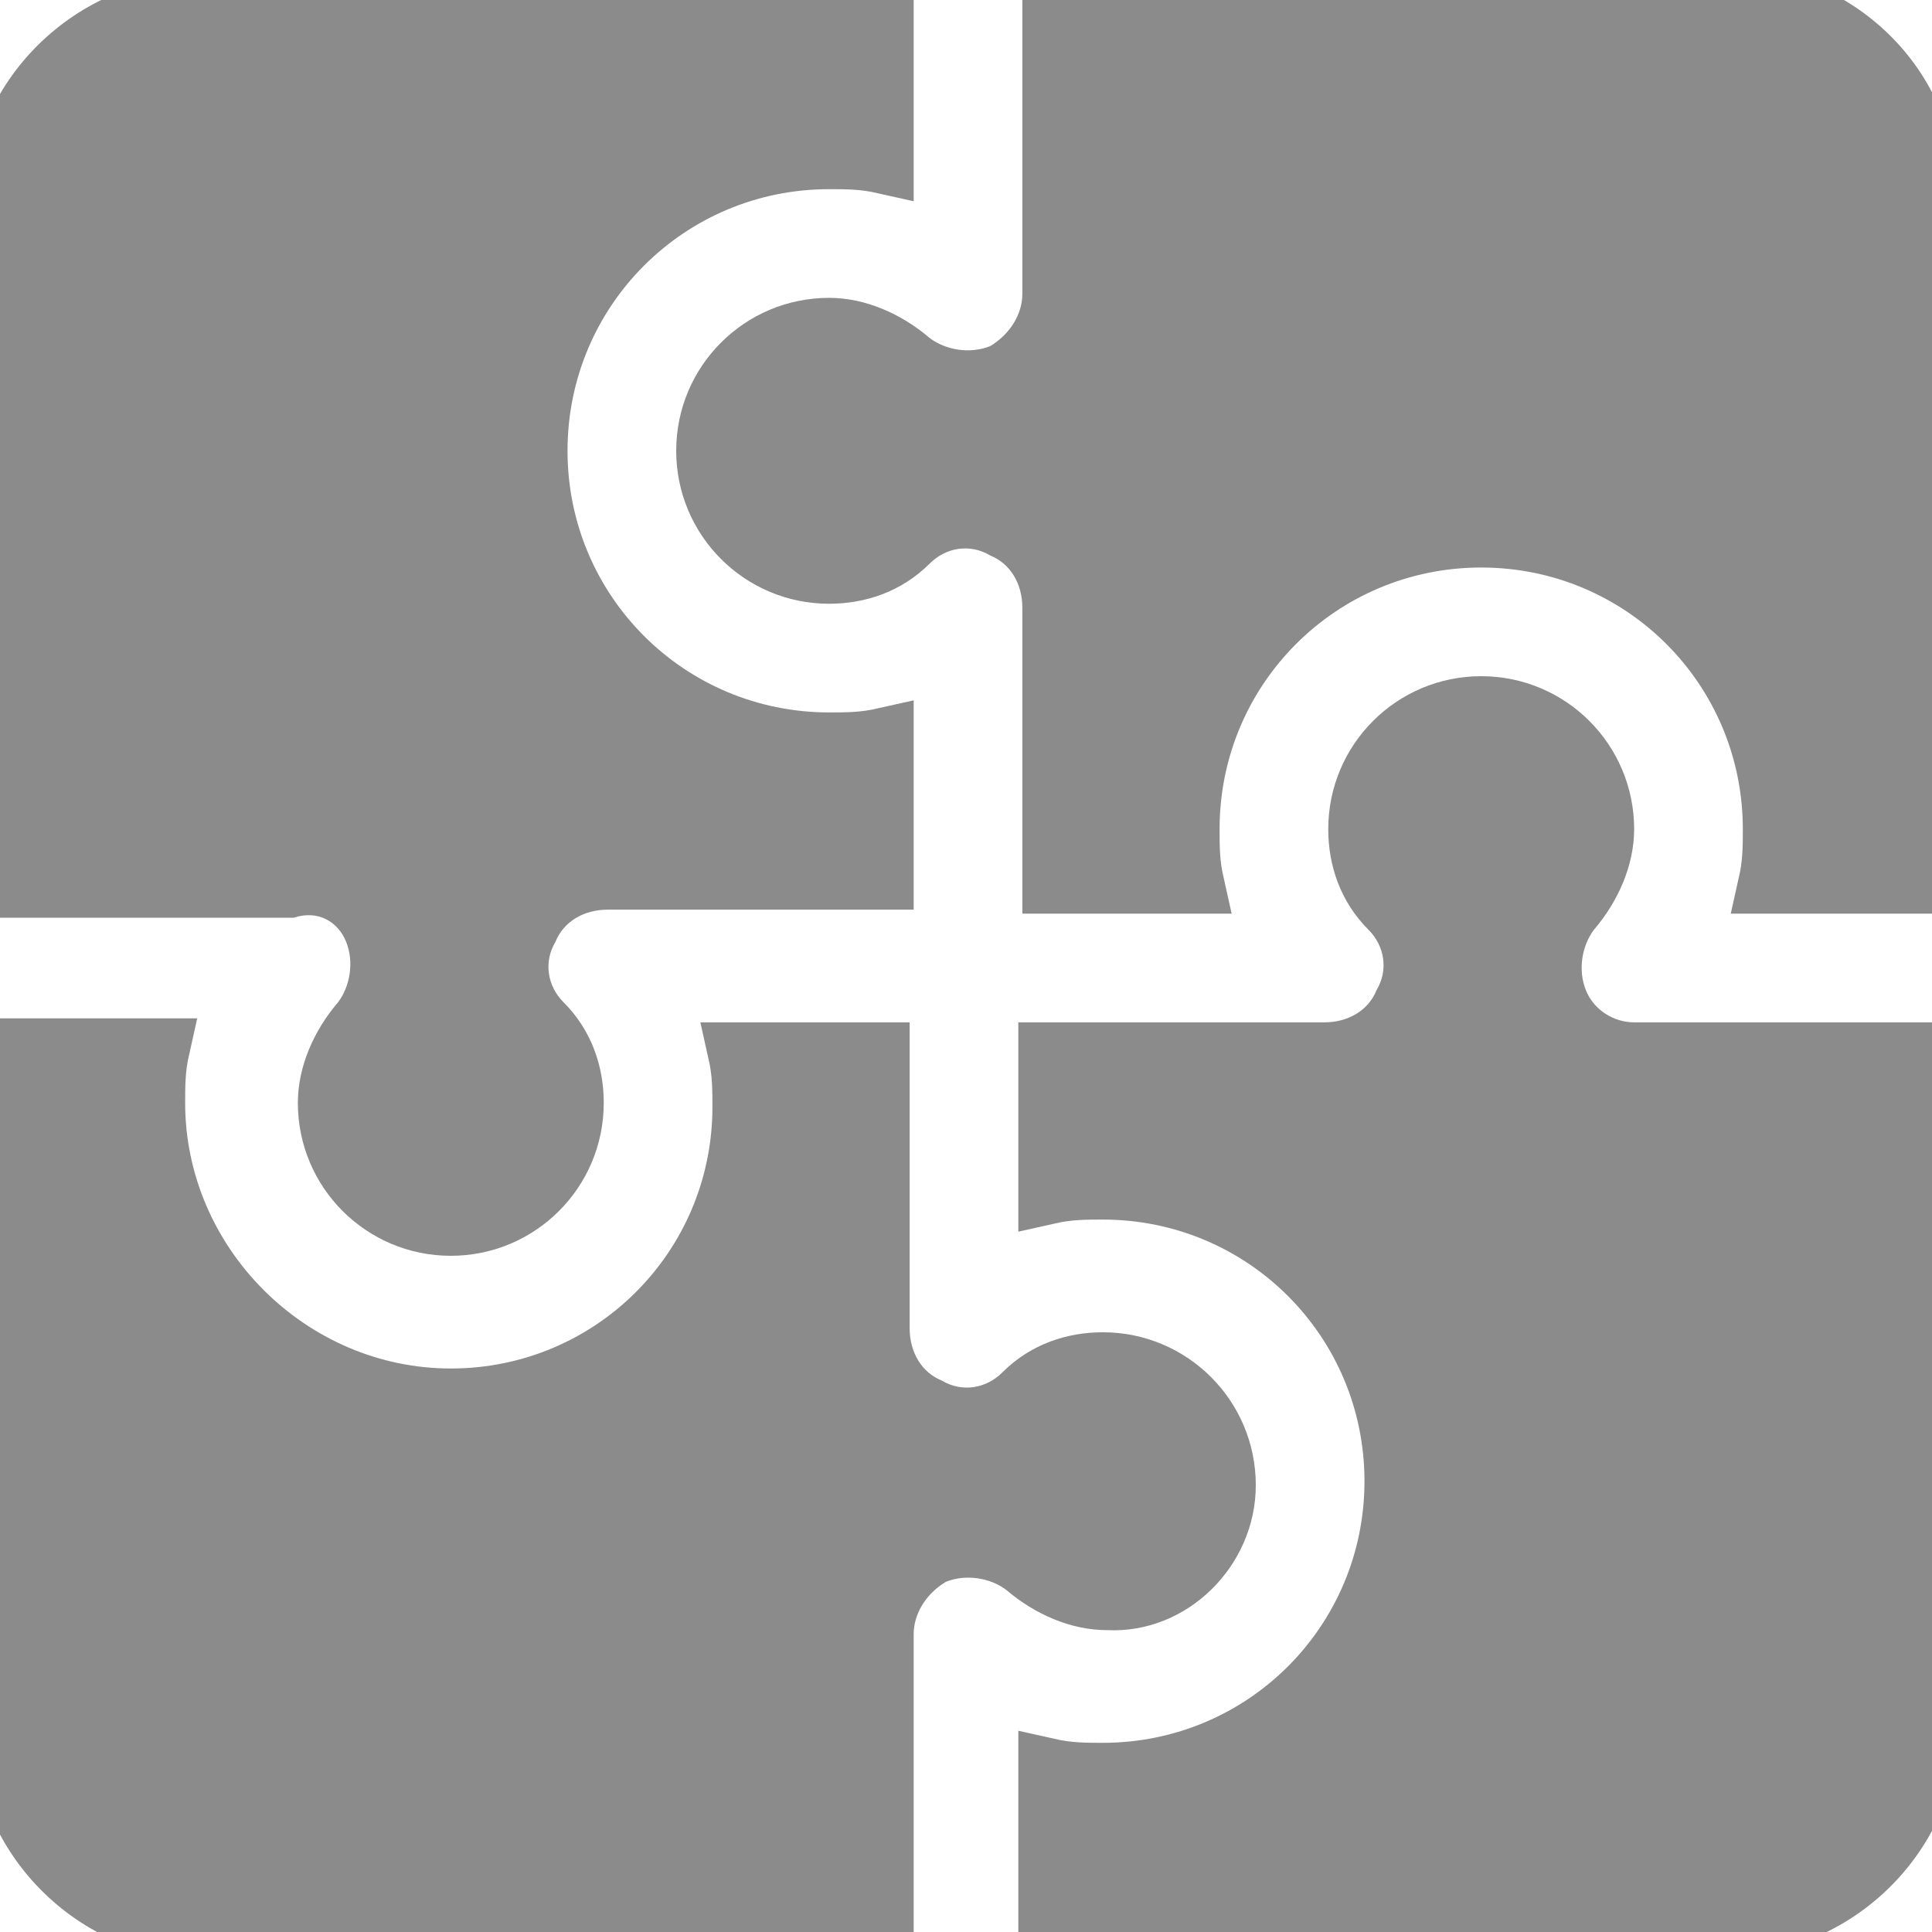 <?xml version="1.0" encoding="utf-8"?>
<!-- Generator: Adobe Illustrator 28.0.0, SVG Export Plug-In . SVG Version: 6.00 Build 0)  -->
<svg version="1.1" id="Layer_1" xmlns="http://www.w3.org/2000/svg" xmlns:xlink="http://www.w3.org/1999/xlink" x="0px" y="0px"
	 viewBox="0 0 48 48" style="enable-background:new 0 0 48 48;" xml:space="preserve">
<style type="text/css">
	.st0{fill-rule:evenodd;clip-rule:evenodd;fill:#8C8B8B;}
	.st1{fill:#8C8B8B;}
</style>
<g>
	<path class="st1" d="M42.9-0.8H25.4v8.1c0,0.5-0.3,1-0.8,1.3c-0.5,0.2-1.1,0.1-1.5-0.2c-0.7-0.6-1.6-1-2.5-1
		c-2.1,0-3.8,1.7-3.8,3.8s1.7,3.8,3.8,3.8c0.9,0,1.8-0.3,2.5-1c0.4-0.4,1-0.5,1.5-0.2c0.5,0.2,0.8,0.7,0.8,1.3v7.6h5.2l-0.2-0.9
		c-0.1-0.4-0.1-0.8-0.1-1.2c0-3.6,2.9-6.5,6.5-6.5c3.6,0,6.5,2.9,6.5,6.5c0,0.4,0,0.8-0.1,1.2l-0.2,0.9h5.6V5.1
		C48.8,1.9,46.1-0.8,42.9-0.8z"/>
	<path class="st1" d="M8.6,23.4c0.2,0.5,0.1,1.1-0.2,1.5c-0.6,0.7-1,1.6-1,2.5c0,2.1,1.7,3.8,3.8,3.8s3.8-1.7,3.8-3.8
		c0-0.9-0.3-1.8-1-2.5c-0.4-0.4-0.5-1-0.2-1.5c0.2-0.5,0.7-0.8,1.3-0.8h7.6v-5.2l-0.9,0.2c-0.4,0.1-0.8,0.1-1.2,0.1
		c-3.6,0-6.5-2.9-6.5-6.5c0-3.6,2.9-6.5,6.5-6.5c0.4,0,0.8,0,1.2,0.1l0.9,0.2v-5.6H5.1c-3.2,0-5.9,2.6-5.9,5.9v17.5h8.1
		C7.9,22.6,8.4,22.9,8.6,23.4z"/>
	<path class="st1" d="M31.2,36.9c0-2.1-1.7-3.8-3.8-3.8c-0.9,0-1.8,0.3-2.5,1c-0.4,0.4-1,0.5-1.5,0.2c-0.5-0.2-0.8-0.7-0.8-1.3v-7.6
		h-5.2l0.2,0.9c0.1,0.4,0.1,0.8,0.1,1.2c0,3.6-2.9,6.5-6.5,6.5S4.6,31,4.6,27.4c0-0.4,0-0.8,0.1-1.2l0.2-0.9h-5.6v17.5
		c0,3.2,2.6,5.9,5.9,5.9h17.5v-8.1c0-0.5,0.3-1,0.8-1.3c0.5-0.2,1.1-0.1,1.5,0.2c0.7,0.6,1.6,1,2.5,1C29.5,40.6,31.2,38.9,31.2,36.9
		z"/>
	<path class="st1" d="M39.4,24.6c-0.2-0.5-0.1-1.1,0.2-1.5c0.6-0.7,1-1.6,1-2.5c0-2.1-1.7-3.8-3.8-3.8s-3.8,1.7-3.8,3.8
		c0,0.9,0.3,1.8,1,2.5c0.4,0.4,0.5,1,0.2,1.5c-0.2,0.5-0.7,0.8-1.3,0.8h-7.6v5.2l0.9-0.2c0.4-0.1,0.8-0.1,1.2-0.1
		c3.6,0,6.5,2.9,6.5,6.5c0,3.6-2.9,6.5-6.5,6.5c-0.4,0-0.8,0-1.2-0.1l-0.9-0.2v5.6h17.5c3.2,0,5.9-2.6,5.9-5.9V25.4h-8.1
		C40.1,25.4,39.6,25.1,39.4,24.6z"/>
</g>
</svg>
